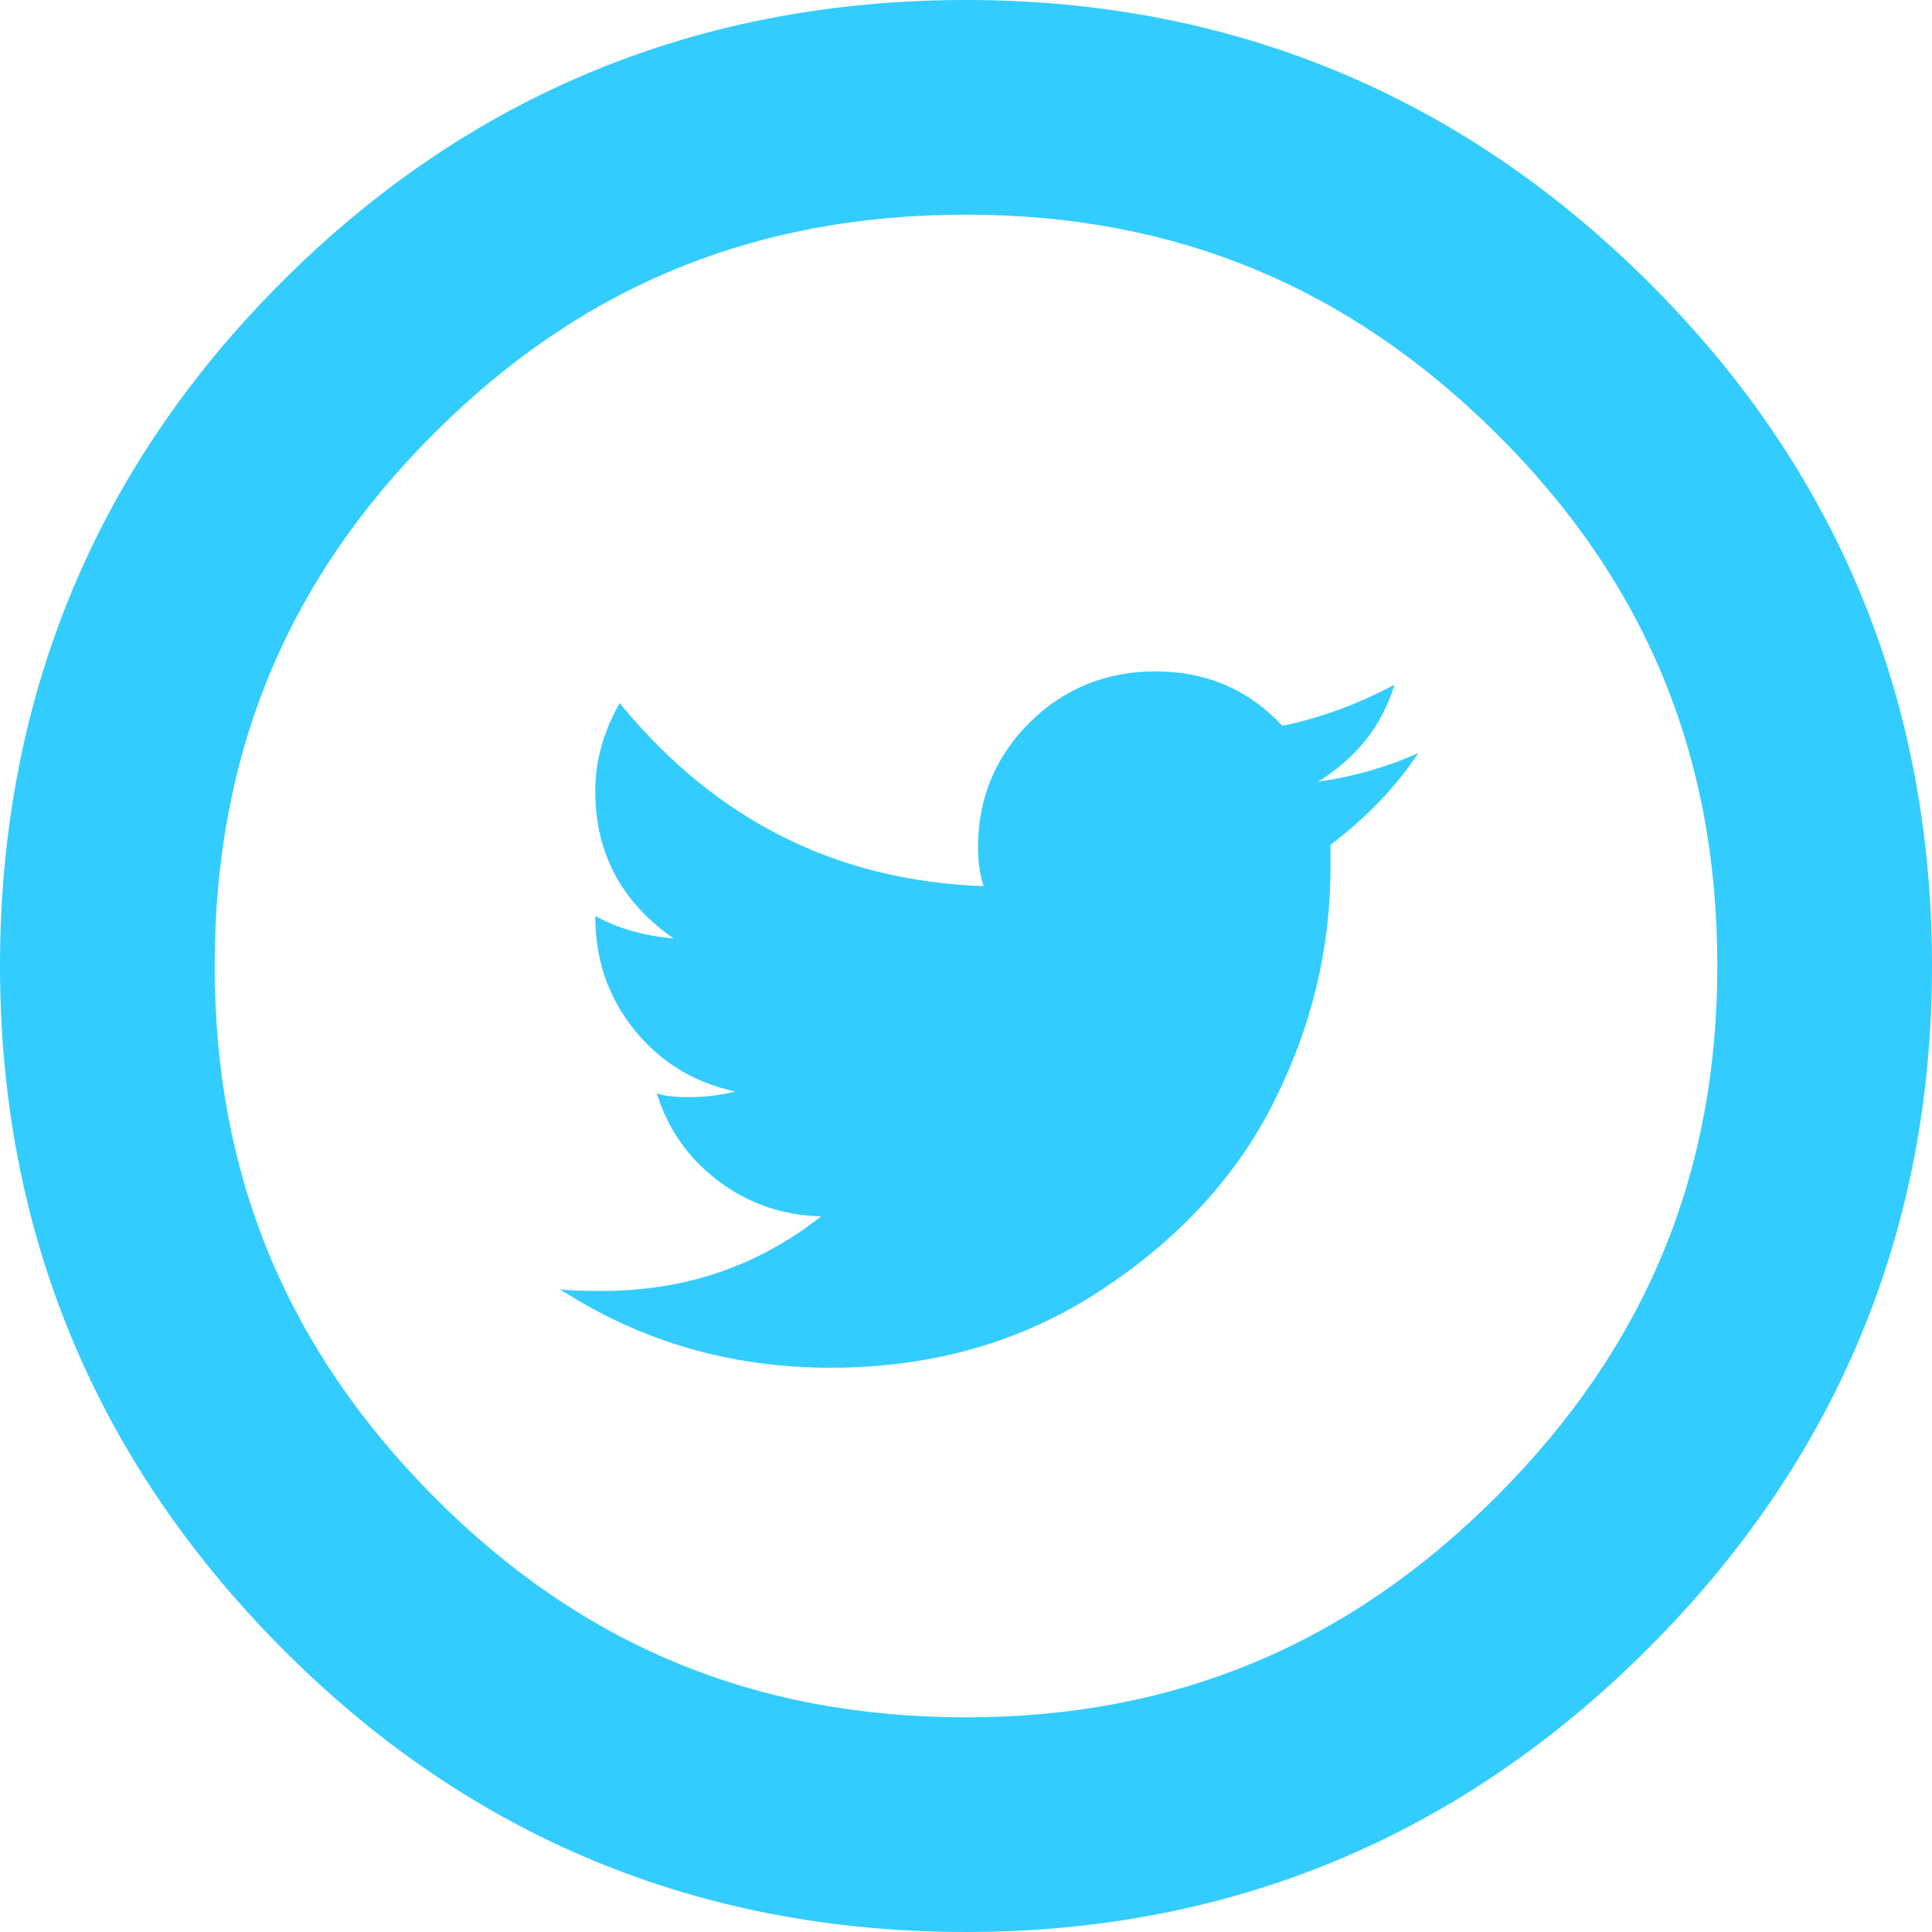 <?xml version="1.0" encoding="iso-8859-1"?>
<!-- Generator: Adobe Illustrator 18.1.1, SVG Export Plug-In . SVG Version: 6.00 Build 0)  -->
<svg xmlns="http://www.w3.org/2000/svg" xmlns:xlink="http://www.w3.org/1999/xlink" version="1.1" id="Capa_1" x="0px" y="0px" viewBox="0 0 18 18" style="enable-background:new 0 0 18 18;" xml:space="preserve" width="512px" height="512px">
<g>
	<g id="Layer_1_59_">
		<g>
			<path d="M12.279,7.283c0.358-0.221,0.597-0.521,0.713-0.904c-0.349,0.186-0.697,0.312-1.045,0.383     c-0.312-0.336-0.708-0.507-1.182-0.507c-0.464,0-0.855,0.163-1.175,0.479C9.273,7.052,9.112,7.44,9.112,7.892     c0,0.137,0.017,0.26,0.052,0.364C7.796,8.208,6.665,7.642,5.773,6.55C5.622,6.817,5.546,7.089,5.546,7.37     c0,0.578,0.244,1.036,0.73,1.373C5.999,8.72,5.755,8.649,5.546,8.534c0,0.413,0.121,0.758,0.365,1.062     c0.243,0.3,0.557,0.492,0.939,0.573c-0.139,0.036-0.285,0.053-0.435,0.053c-0.14,0-0.237-0.012-0.296-0.037     c0.104,0.337,0.296,0.609,0.574,0.818c0.277,0.21,0.597,0.32,0.957,0.33c-0.591,0.465-1.269,0.694-2.035,0.694     c-0.188,0-0.32-0.002-0.4-0.017c0.754,0.489,1.594,0.733,2.521,0.733c0.951,0,1.792-0.241,2.522-0.723     c0.73-0.479,1.271-1.07,1.617-1.767c0.348-0.695,0.521-1.419,0.521-2.174V7.87c0.336-0.253,0.609-0.538,0.818-0.854     C12.916,7.149,12.603,7.238,12.279,7.283z" fill="#33ccff"/>
		</g>
		<g>
			<g>
				<path d="M9,18c-2.49,0-4.635-0.89-6.376-2.646C0.883,13.603,0,11.465,0,9      c0-2.488,0.884-4.634,2.627-6.375C4.367,0.884,6.511,0,9,0c2.466,0,4.604,0.883,6.354,2.624C17.11,4.366,18,6.512,18,9      c0,2.465-0.889,4.604-2.644,6.357C13.605,17.11,11.467,18,9,18z M9,2C7.034,2,5.412,2.667,4.042,4.04C2.667,5.412,2,7.034,2,9      c0,1.944,0.668,3.562,2.043,4.945C5.415,15.328,7.036,16,9,16c1.943,0,3.56-0.673,4.942-2.057C15.327,12.559,16,10.941,16,9      c0-1.963-0.672-3.585-2.055-4.957C12.562,2.668,10.945,2,9,2z" fill="#33ccff"/>
			</g>
		</g>
	</g>
</g>
<g>
</g>
<g>
</g>
<g>
</g>
<g>
</g>
<g>
</g>
<g>
</g>
<g>
</g>
<g>
</g>
<g>
</g>
<g>
</g>
<g>
</g>
<g>
</g>
<g>
</g>
<g>
</g>
<g>
</g>
</svg>
